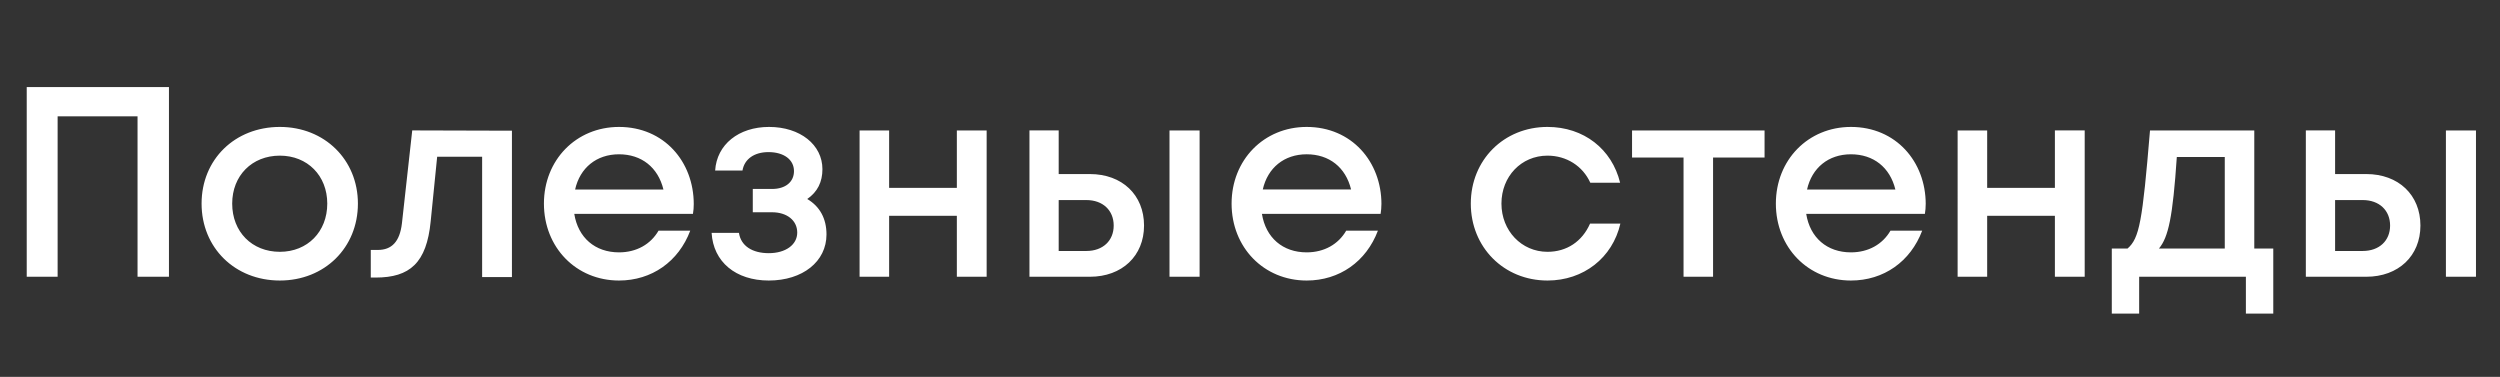<?xml version="1.0" encoding="UTF-8"?> <svg xmlns="http://www.w3.org/2000/svg" width="869" height="131" viewBox="0 0 869 131" fill="none"><rect x="0" y="0" width="869" height="131" fill="#333333" stroke="none"/><path d="M9.3 30.27h49.43V96.2H47.81V40.44H20.03V96.2H9.29V30.27Zm87.98 67.24c-15.63 0-27.21-11.4-27.21-26.74 0-15.35 11.58-26.65 27.21-26.65 15.54 0 27.13 11.4 27.13 26.65 0 15.35-11.59 26.74-27.13 26.74Zm0-9.98c9.6 0 16.48-6.97 16.48-16.76 0-9.7-6.87-16.67-16.48-16.67-9.7 0-16.57 6.97-16.57 16.67 0 9.8 6.87 16.76 16.57 16.76Zm46.01-42.2 34.66.1V96.3h-10.36V54.47h-15.63l-2.26 22.51c-1.41 14.41-7.25 19.5-19.12 19.5h-1.7v-9.6h2.45c4.8 0 7.63-2.83 8.38-9.24l3.58-32.3Zm97.86 25.63c0 1.13-.09 2.26-.28 3.39h-41.25c1.32 8.28 7.25 13.37 15.54 13.37 6.12 0 11.02-2.83 13.75-7.54h11.02c-4.05 10.74-13.37 17.33-24.77 17.33-14.88 0-26.09-11.49-26.09-26.74 0-15.17 11.21-26.65 26.1-26.65 15.63 0 25.98 12.05 25.98 26.84Zm-25.99-17.33c-7.81 0-13.56 4.7-15.25 12.24h30.7c-1.89-7.72-7.63-12.24-15.45-12.24Zm65.44 15.54c4.43 2.63 6.69 6.87 6.69 12.33 0 9.42-8.29 16.01-20.06 16.01-11.5 0-19.3-6.5-19.87-16.57h9.5c.67 4.52 4.62 7.06 10.37 7.06 5.84 0 9.89-2.92 9.89-7.16 0-4.23-3.58-7.06-8.76-7.06h-6.69v-8.1h6.69c4.7 0 7.63-2.45 7.63-6.21 0-3.96-3.49-6.6-8.86-6.6-4.99 0-8.38 2.45-9.04 6.4h-9.5c.56-9.03 8.18-15.15 18.73-15.15 10.83 0 18.56 6.21 18.56 14.69 0 4.42-1.7 7.9-5.28 10.36Zm52-23.83h10.36v50.85H332.6V75.01h-23.54v21.18h-10.27V45.34h10.27V65.3h23.54V45.34Zm46.24 15.16c11.2 0 18.83 7.25 18.83 17.9 0 10.54-7.63 17.8-18.83 17.8h-21V45.33H368V60.5h10.83Zm27.68-15.16h10.46v50.85h-10.46V45.34Zm-28.9 41.9c5.74 0 9.5-3.57 9.5-8.84 0-5.28-3.76-8.86-9.5-8.86H368v17.7h9.6Zm102.56-16.28c0 1.13-.1 2.26-.28 3.39h-41.25c1.32 8.28 7.25 13.37 15.54 13.37 6.12 0 11.02-2.83 13.75-7.54h11.02c-4.05 10.74-13.37 17.33-24.77 17.33-14.88 0-26.09-11.49-26.09-26.74 0-15.17 11.21-26.65 26.09-26.65 15.63 0 26 12.05 26 26.84ZM454.2 53.63c-7.82 0-13.56 4.7-15.26 12.24h30.7c-1.88-7.72-7.62-12.24-15.44-12.24Zm83.7 43.88c-15.16 0-26.65-11.58-26.65-26.74 0-15.17 11.5-26.65 26.66-26.65 12.62 0 22.41 7.72 25.24 19.4h-10.36c-2.64-5.84-8.3-9.42-14.88-9.42-9.14 0-16.01 7.25-16.01 16.67 0 9.41 6.97 16.76 16 16.76 6.7 0 12.06-3.58 14.8-9.8h10.54c-2.73 11.87-12.8 19.78-25.33 19.78Zm75.46-52.17v9.42h-17.9v41.43H585.2V54.76h-17.9v-9.42h46.06Zm56.01 25.62c0 1.13-.09 2.26-.28 3.39h-41.25c1.32 8.28 7.25 13.37 15.54 13.37 6.12 0 11.02-2.83 13.75-7.54h11.02c-4.05 10.74-13.37 17.33-24.77 17.33-14.88 0-26.09-11.49-26.09-26.74 0-15.17 11.21-26.65 26.1-26.65 15.63 0 25.99 12.05 25.99 26.84Zm-25.99-17.33c-7.82 0-13.56 4.7-15.25 12.24h30.7c-1.89-7.72-7.63-12.24-15.45-12.24Zm70.9-8.3h10.36V96.2h-10.36V75.01h-23.54v21.18h-10.27V45.34h10.27V65.3h23.54V45.34Zm69.31 41.07h6.6V109h-9.52V96.2h-37.1V109h-9.51V86.4h5.46c4.14-3.58 5.18-9.32 7.82-41.06h36.25V86.4Zm-26.93-31.83c-1.41 20.9-2.92 27.88-6.22 31.83h22.89V54.57h-16.67Zm65.85 5.93c11.2 0 18.83 7.25 18.83 17.9 0 10.54-7.63 17.8-18.83 17.8h-21V45.33h10.17V60.5h10.83Zm27.69-15.16h10.45v50.85h-10.45V45.34Zm-28.92 41.9c5.75 0 9.52-3.57 9.52-8.84 0-5.28-3.77-8.86-9.52-8.86h-9.6v17.7h9.6Z" fill="#fff"></path></svg> 